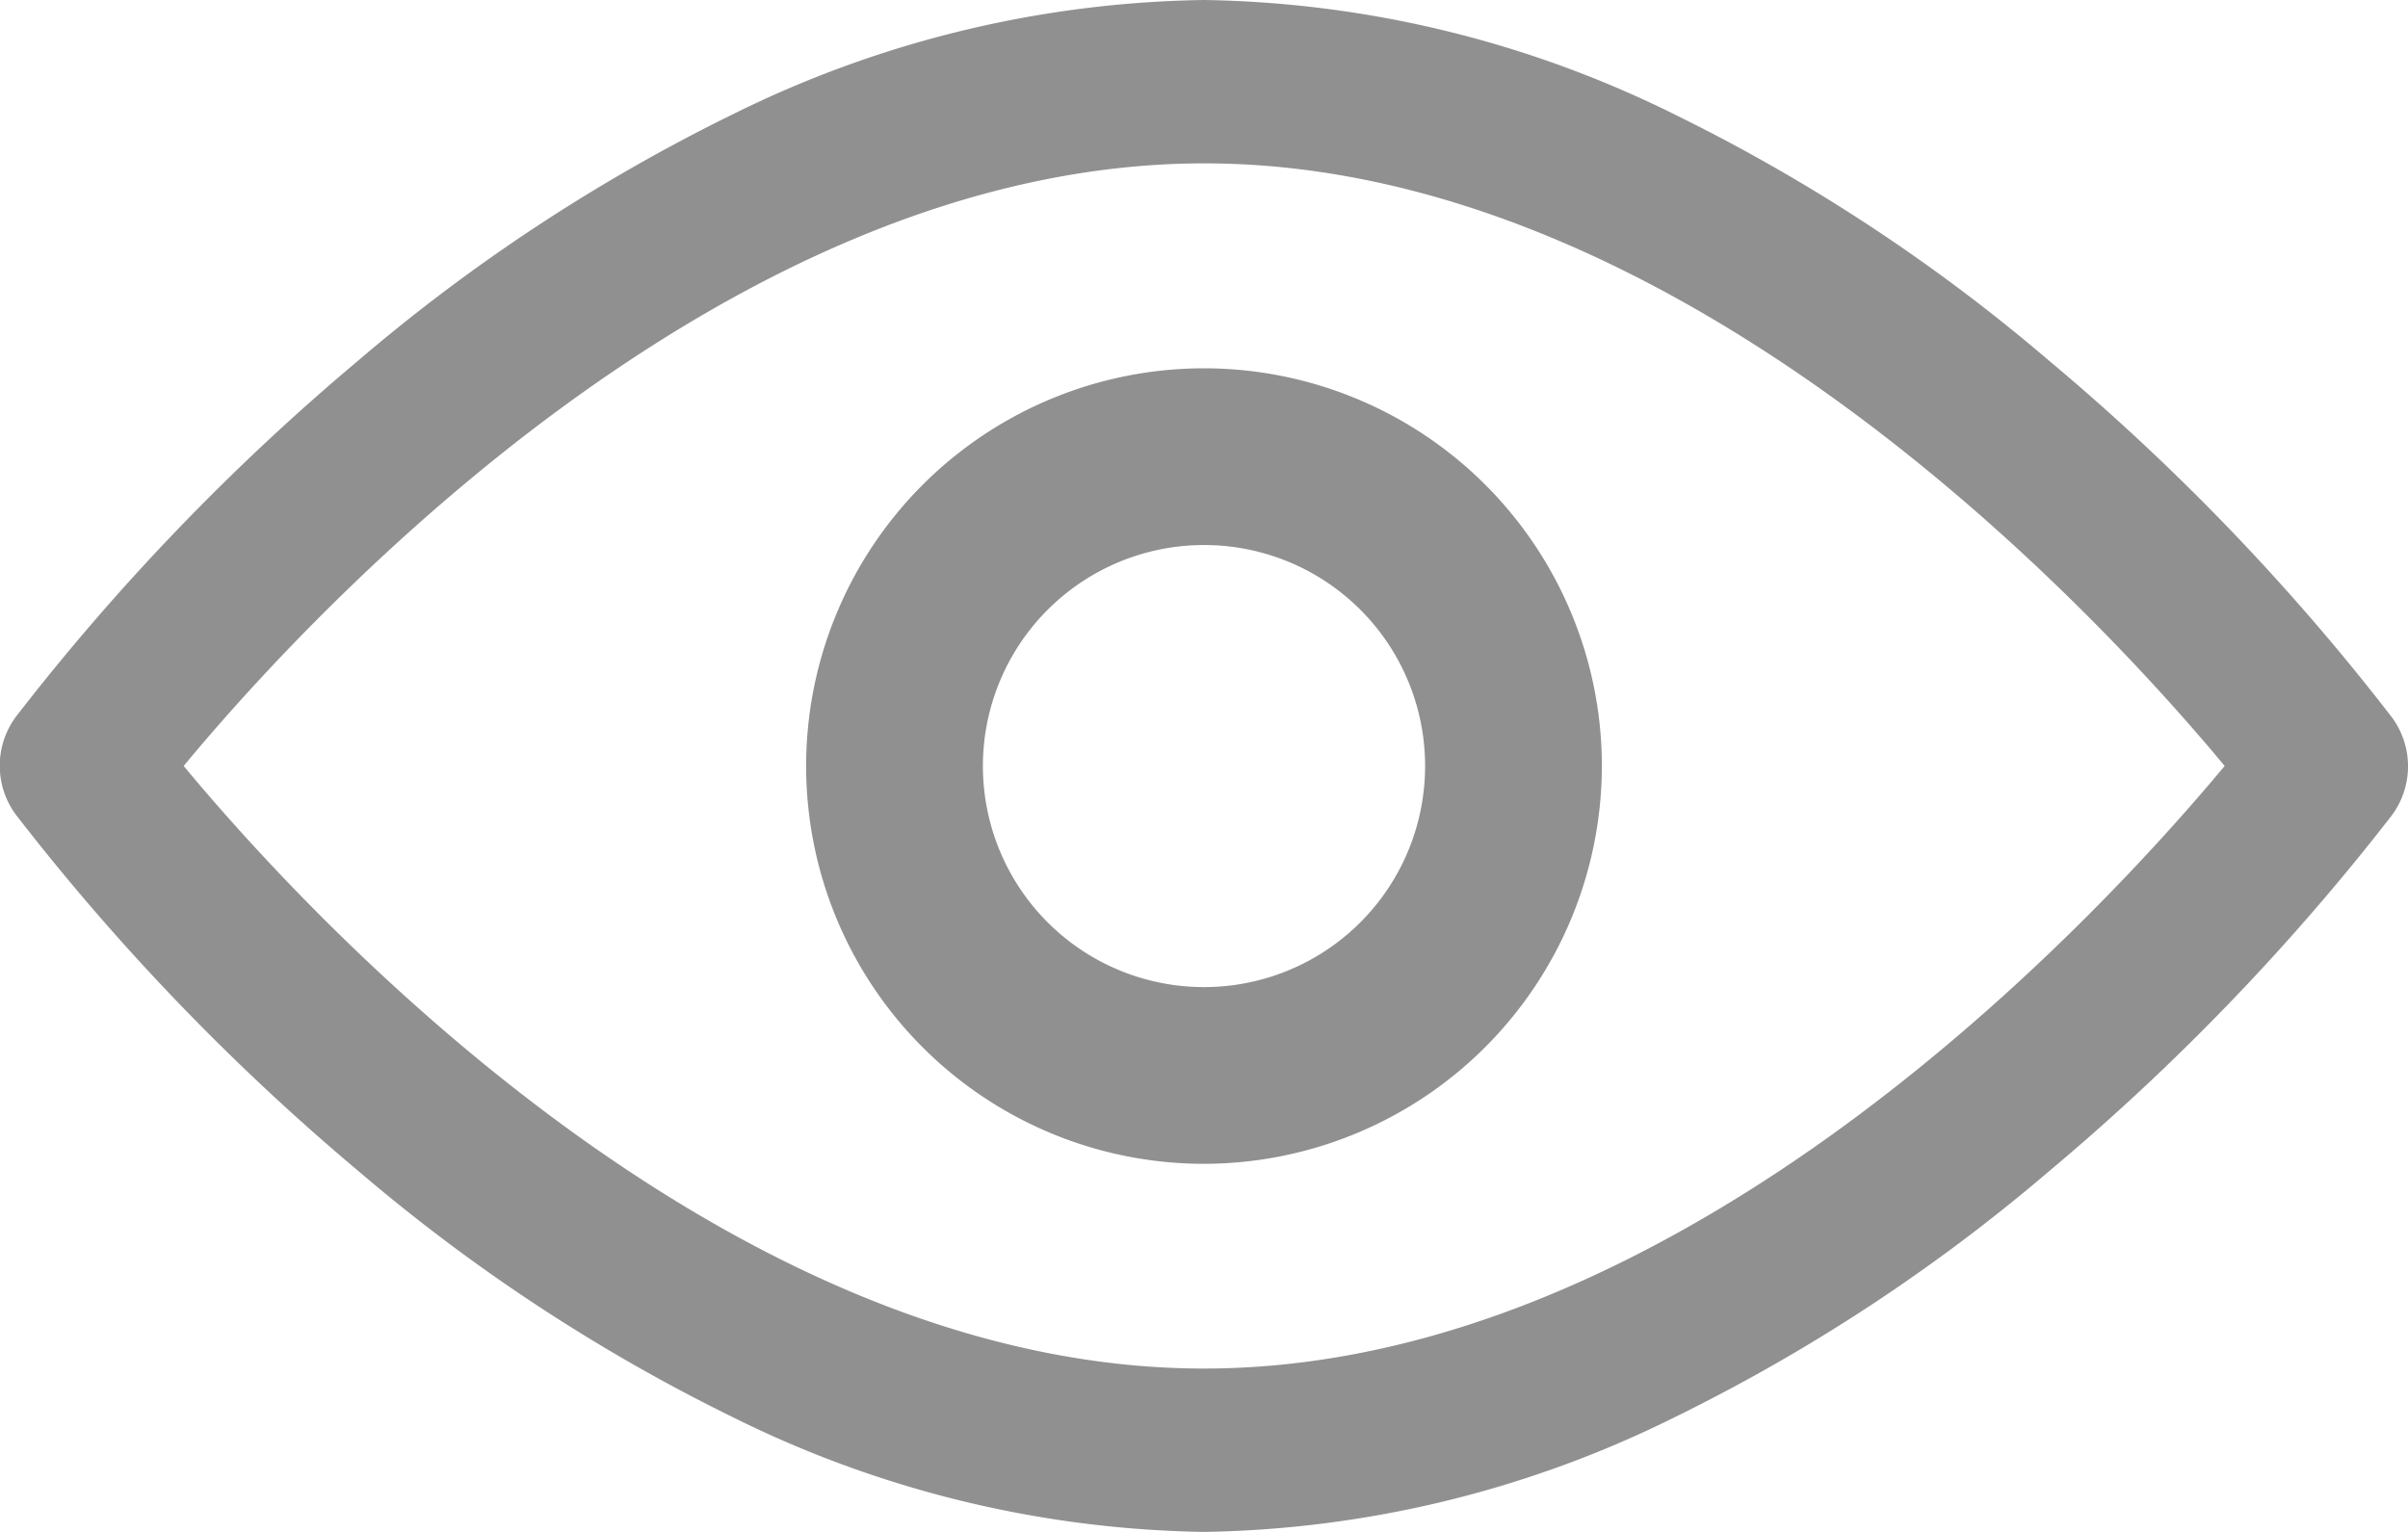 <svg id="eye" xmlns="http://www.w3.org/2000/svg" width="22" height="14" viewBox="0 0 22 14">
  <path id="Path_21956" data-name="Path 21956" d="M26.975,120a10,10,0,0,1-4.308-1.05,16.325,16.325,0,0,1-3.419-2.249,21.129,21.129,0,0,1-3.126-3.253.753.753,0,0,1,0-.9,21.129,21.129,0,0,1,3.126-3.253,16.325,16.325,0,0,1,3.419-2.249A10,10,0,0,1,26.975,106a10,10,0,0,1,4.308,1.05A16.325,16.325,0,0,1,34.7,109.3a20.866,20.866,0,0,1,3.126,3.253.753.753,0,0,1,0,.9A21.129,21.129,0,0,1,34.7,116.7a16.325,16.325,0,0,1-3.419,2.249A10,10,0,0,1,26.975,120Zm-9.322-7c1.15,1.386,4.949,5.507,9.322,5.507S35.146,114.386,36.3,113c-1.15-1.386-4.949-5.507-9.322-5.507S18.8,111.614,17.653,113Z" transform="translate(-15.975 -106)" fill="#909090"/>
  <path id="Path_21957" data-name="Path 21957" d="M187.635,191.271a3.635,3.635,0,1,1,3.635-3.635A3.64,3.64,0,0,1,187.635,191.271Zm0-5.655a2.02,2.02,0,1,0,2.02,2.02A2.019,2.019,0,0,0,187.635,185.616Z" transform="translate(-176.635 -180.635)" fill="#909090"/>
</svg>
